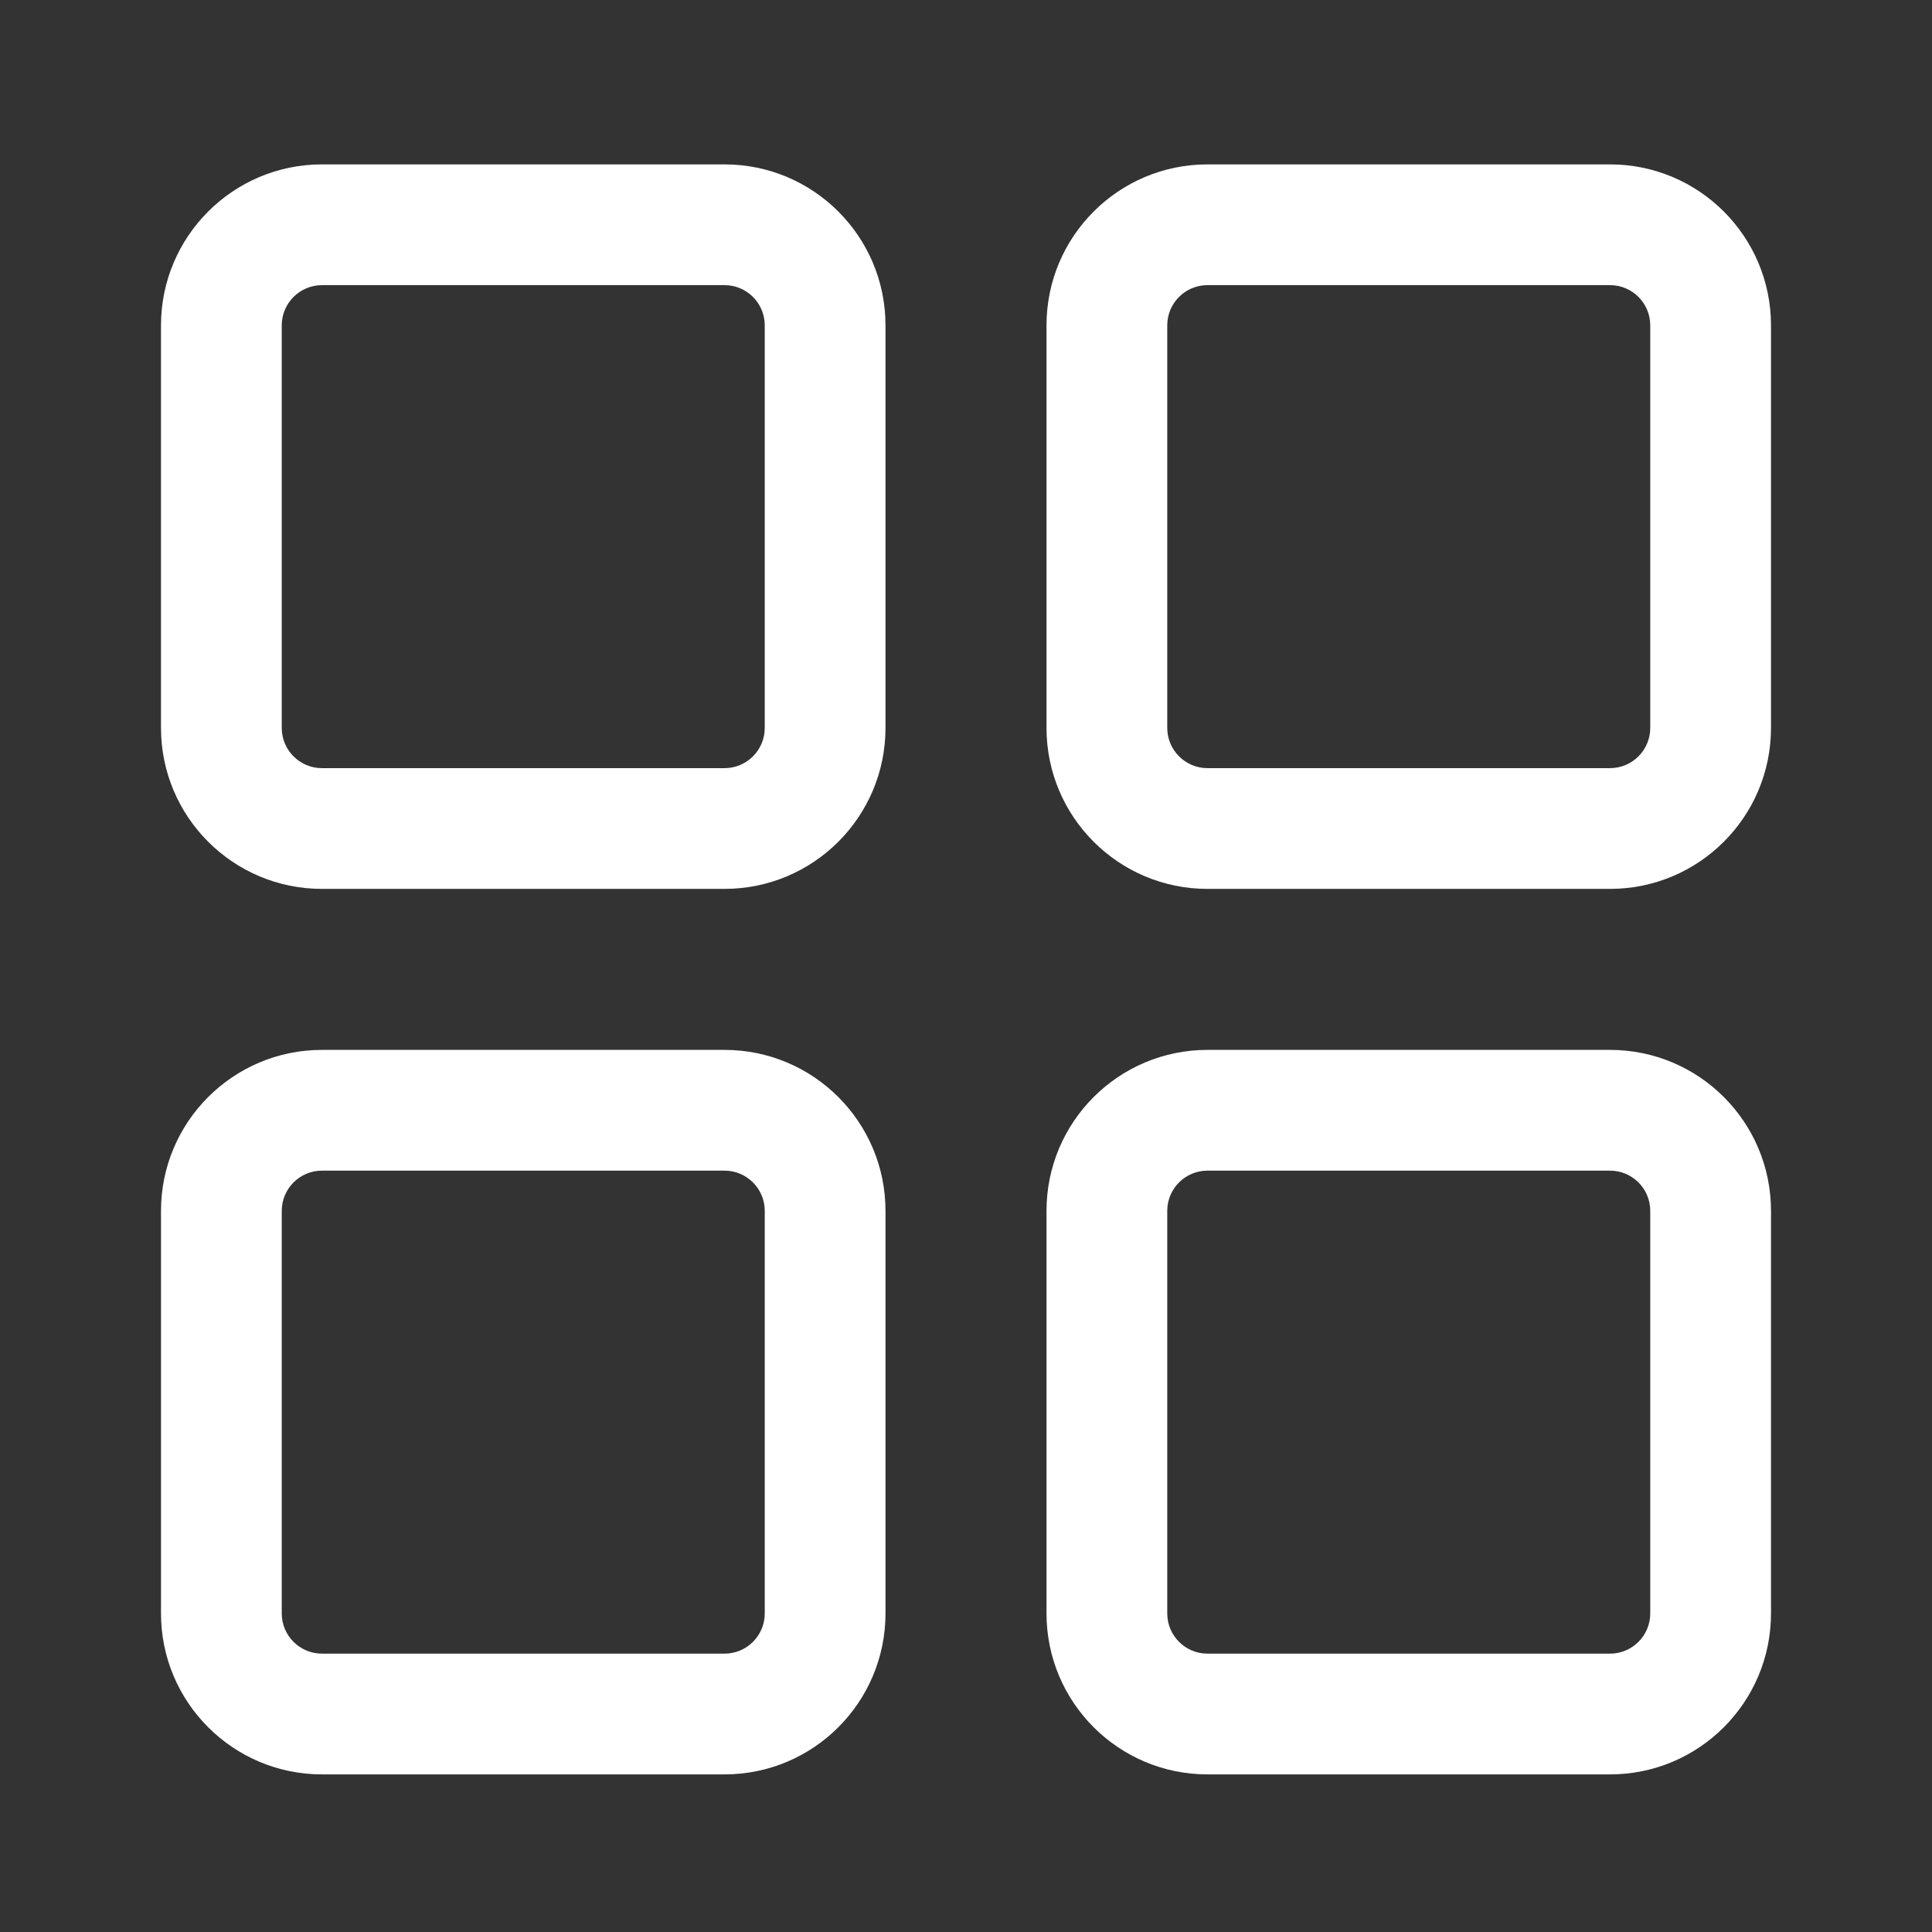 <?xml version="1.0" encoding="utf-8"?>
<!-- Generator: Adobe Illustrator 17.0.0, SVG Export Plug-In . SVG Version: 6.00 Build 0)  -->
<!DOCTYPE svg PUBLIC "-//W3C//DTD SVG 1.1//EN" "http://www.w3.org/Graphics/SVG/1.1/DTD/svg11.dtd">
<svg version="1.1" id="图层_1" xmlns="http://www.w3.org/2000/svg" xmlns:xlink="http://www.w3.org/1999/xlink" x="0px" y="0px"
	 width="200px" height="200px" viewBox="0 0 200 200" enable-background="new 0 0 200 200" xml:space="preserve">
<rect x="0" y="0" width="200" height="200" fill="#333333" stroke="none"/>
<path fill="#FFFFFF" d="M33.333,17.017H75c9.205,0,16.667,7.462,16.667,16.667v41.667c0,9.205-7.462,16.667-16.667,16.667H33.333
	c-9.205,0-16.667-7.462-16.667-16.667V33.684C16.667,24.48,24.128,17.017,33.333,17.017z M33.333,29.518
	c-2.301,0-4.167,1.865-4.167,4.167v41.667c0,2.301,1.865,4.167,4.167,4.167c0,0,0,0,0,0H75c2.301,0,4.167-1.865,4.167-4.167v0
	V33.684c0-2.301-1.865-4.167-4.167-4.167l0,0H33.333z M33.333,108.684H75c9.205,0,16.667,7.463,16.667,16.667v41.667
	c0,9.205-7.462,16.667-16.667,16.667H33.333c-9.205,0-16.667-7.462-16.667-16.667v-41.667
	C16.667,116.147,24.128,108.684,33.333,108.684z M33.333,121.184c-2.301,0-4.167,1.865-4.167,4.167v41.667
	c0,2.301,1.865,4.167,4.167,4.167H75c2.301,0,4.167-1.865,4.167-4.167v-41.667c0-2.301-1.865-4.167-4.167-4.167H33.333z
	 M183.333,33.684v41.667c0,9.205-7.462,16.667-16.667,16.667H125c-9.205,0-16.667-7.462-16.667-16.667V33.684
	c0-9.204,7.462-16.667,16.667-16.667h41.667C175.872,17.017,183.333,24.48,183.333,33.684z M170.833,33.684
	c0-2.301-1.865-4.167-4.167-4.167H125c-2.301,0-4.167,1.865-4.167,4.167v41.667c0,2.301,1.865,4.167,4.167,4.167h41.667
	c2.301,0,4.167-1.865,4.167-4.167C170.833,75.351,170.833,33.684,170.833,33.684z M125,108.684h41.667
	c9.205,0,16.667,7.463,16.667,16.667v41.667c0,9.205-7.462,16.667-16.667,16.667H125c-9.205,0-16.667-7.462-16.667-16.667v-41.667
	C108.333,116.147,115.795,108.684,125,108.684z M125,121.184c-2.301,0-4.167,1.865-4.167,4.167v41.667
	c0,2.301,1.865,4.167,4.167,4.167h41.667c2.301,0,4.167-1.865,4.167-4.167v-41.667c0-2.301-1.865-4.167-4.167-4.167H125z"/>
</svg>
